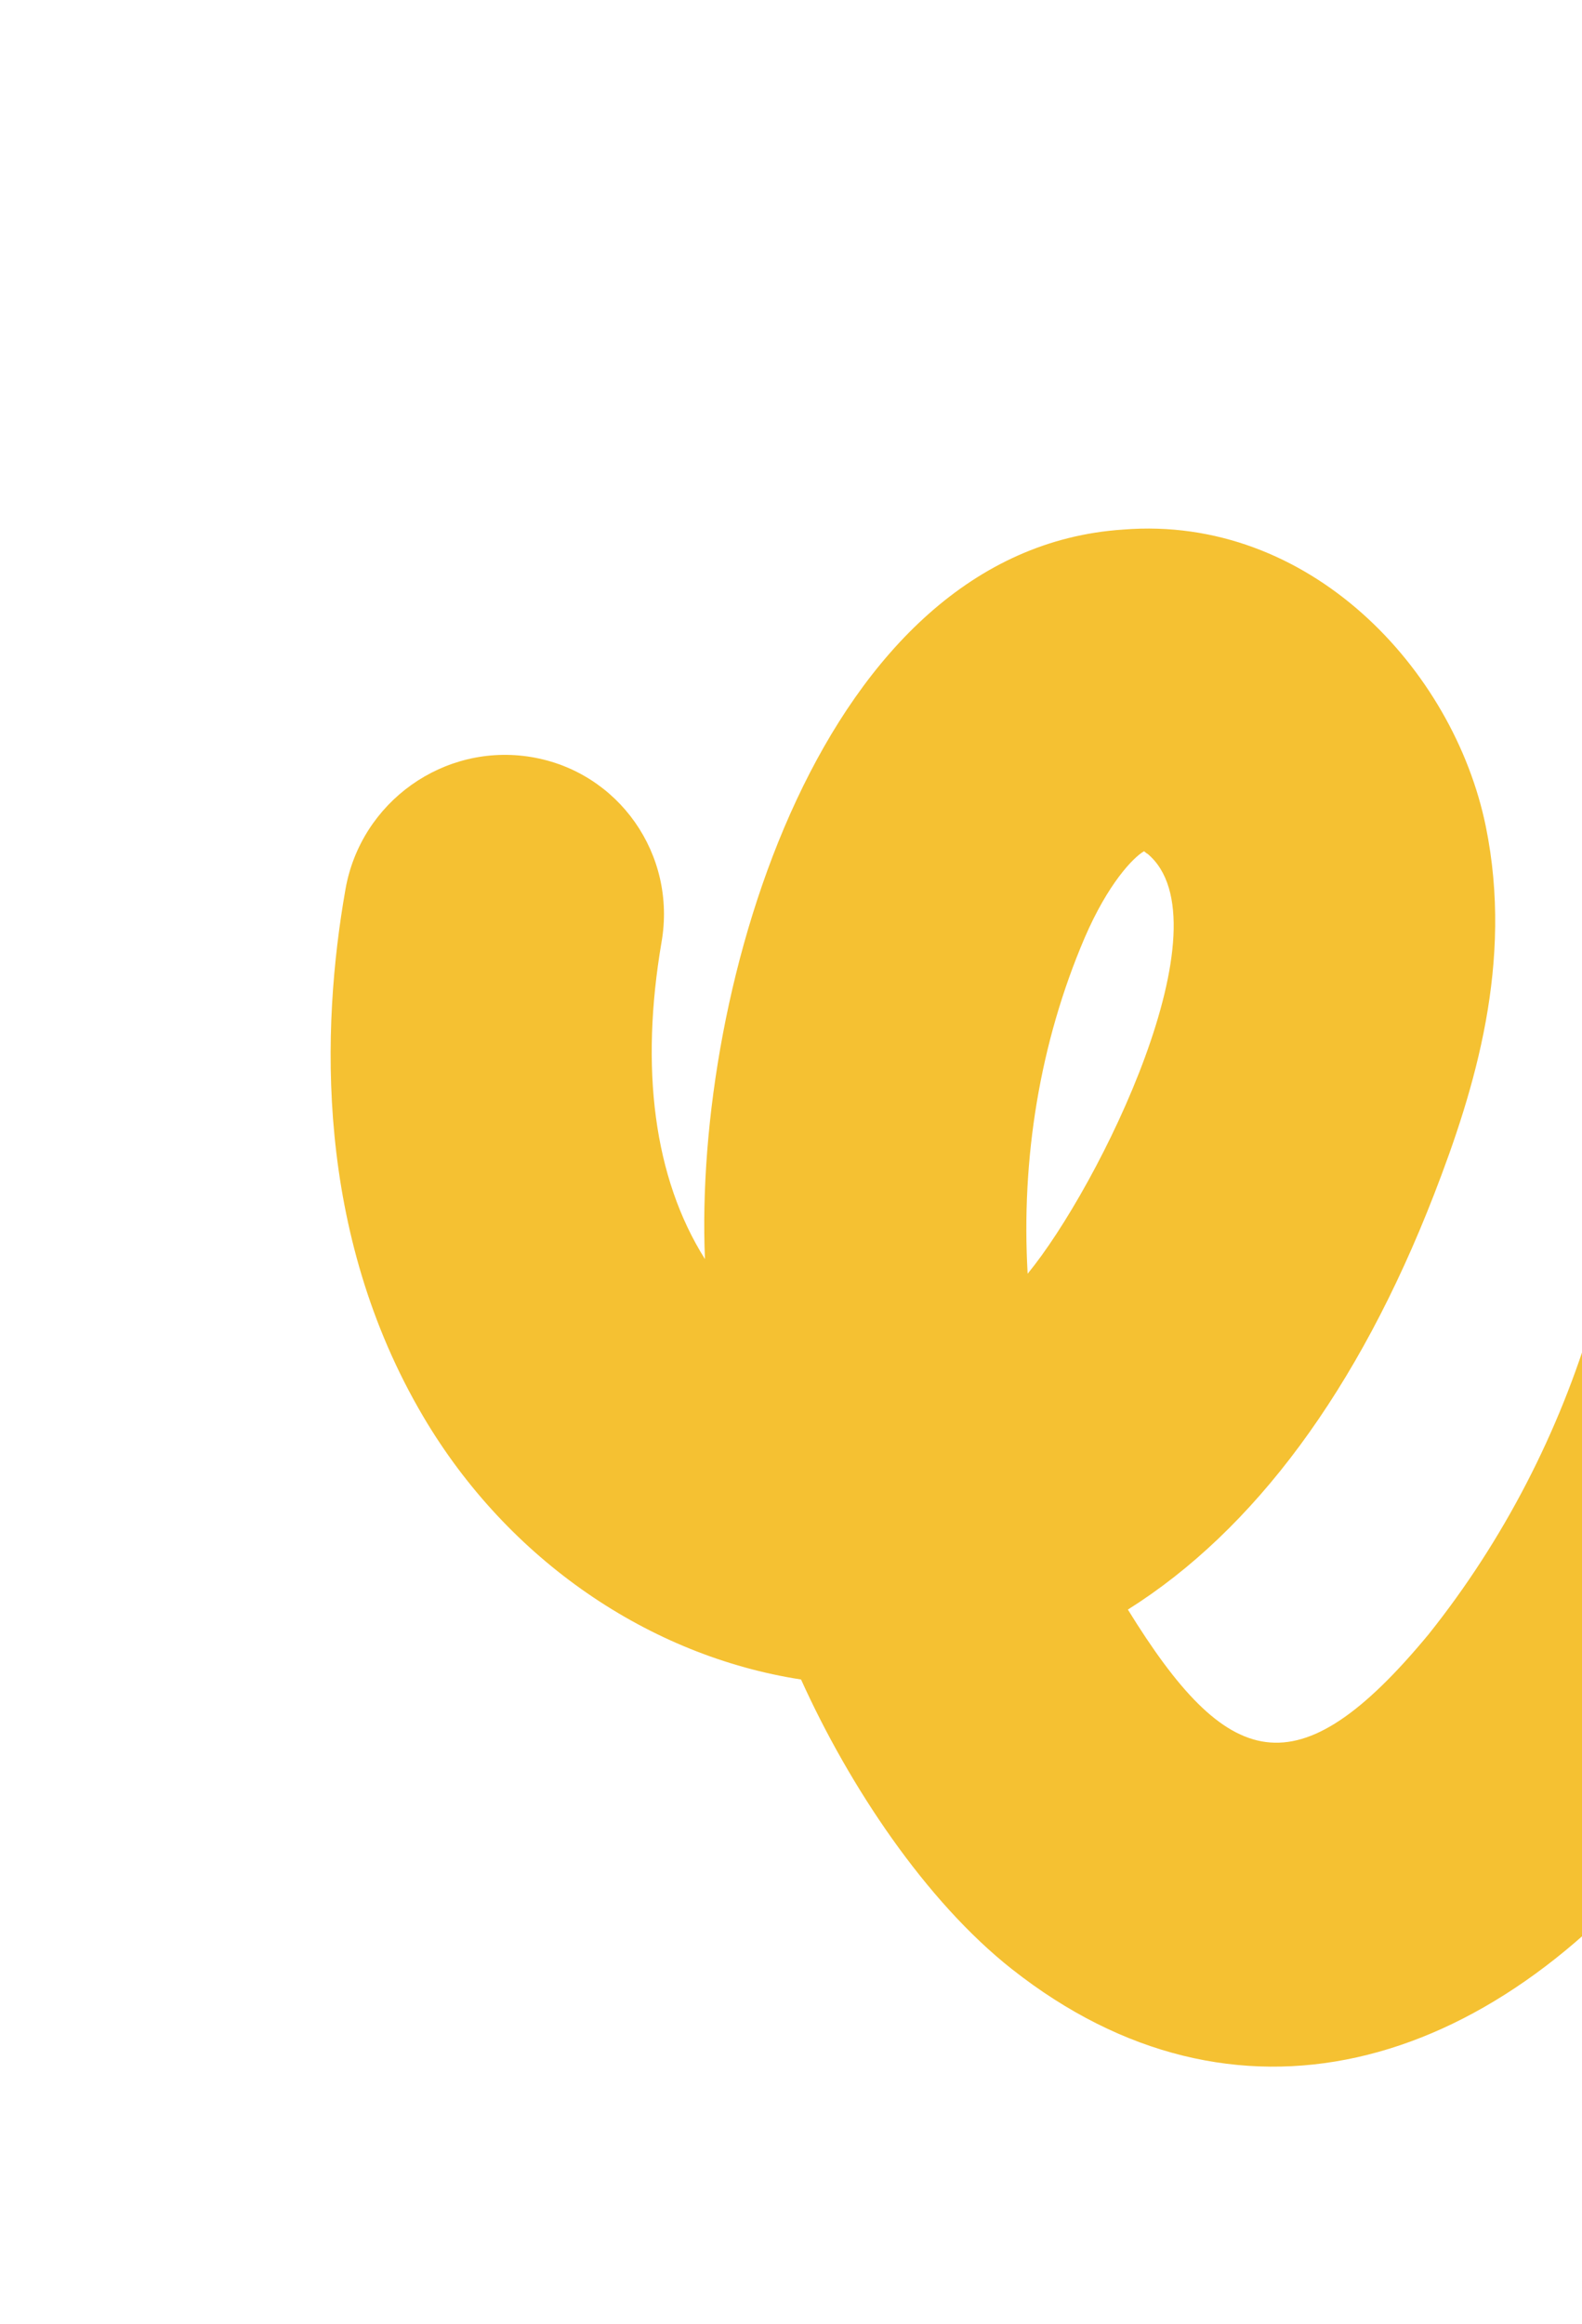 <svg width="141" height="207" fill="none" xmlns="http://www.w3.org/2000/svg"><g clip-path="url(#a)"><path d="M90.212 175.399c19.743 15.546 42.403 9.376 59.393-12.073 18.055-22.601 26.745-52.001 23.833-80.647-2.649-18.806-29.654-15.787-28.464 3.184 2.158 21.204-4.268 42.935-17.633 59.681-11.778 14.236-17.988 12.124-26.816-2.186 11.245-7.068 20.53-19.57 27.288-36.969 3.66-9.432 7.08-20.697 4.615-32.772-2.871-14.042-15.749-27.78-32.317-26.451-26.931 1.762-38.303 40.827-37.28 64.975-4.577-7.264-5.784-17.011-3.872-28.22 1.37-7.81-3.817-15.195-11.597-16.493-7.78-1.297-15.202 3.976-16.573 11.786-2.175 12.359-2.732 30.546 6.92 46.928 7.568 12.836 20.202 21.365 33.686 23.443 4.267 9.439 11.077 19.724 18.83 25.826l-.013-.012Zm12.044-99.373c7.356 6.084-4.32 29.708-10.664 37.418-.592-10.198 1.076-20.564 5.076-29.907 2.073-4.82 4.337-7.178 5.299-7.72l.277.224.012-.015Z" fill="#F5C132"/></g><defs><clipPath id="a"><path fill="#fff" transform="scale(-1 1) rotate(-38.831 27.433 339.53)" d="M0 0h147.102v147.102H0z"/></clipPath></defs></svg>